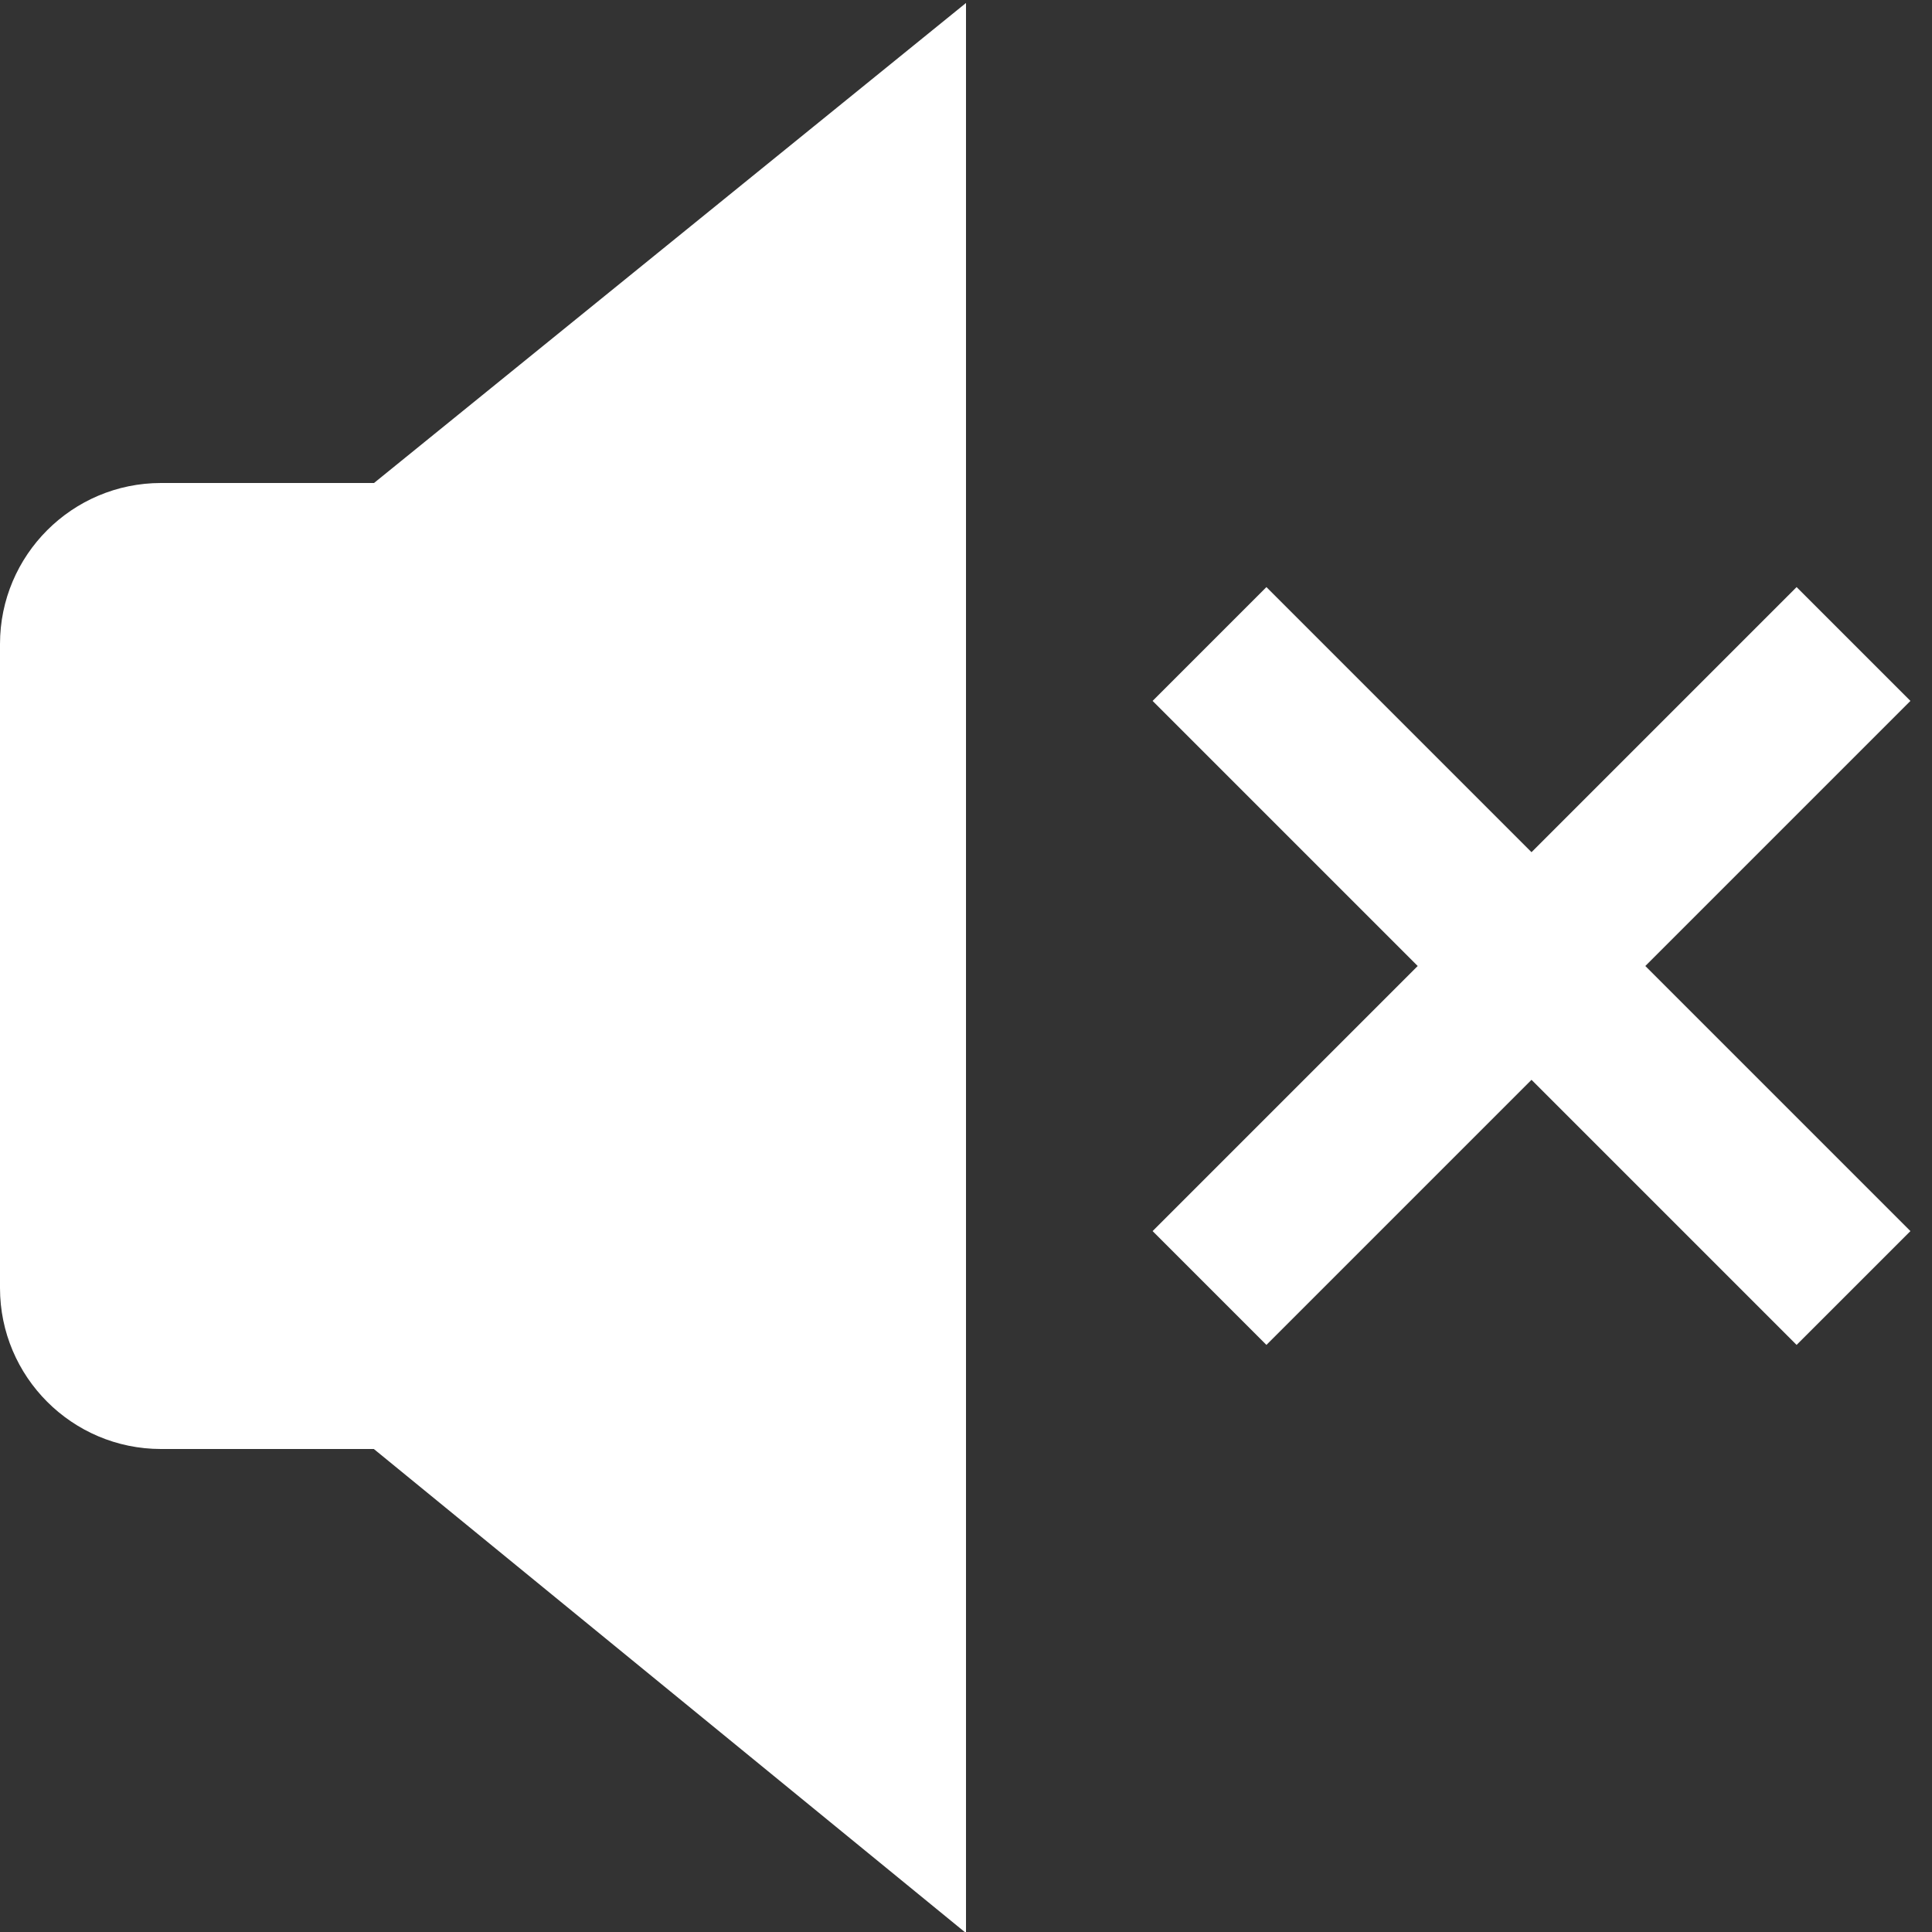 <?xml version="1.0" encoding="UTF-8"?> <svg xmlns="http://www.w3.org/2000/svg" width="512" height="512" viewBox="0 0 512 512" fill="none"><rect x="0" y="0" width="512" height="512" fill="#333333" stroke="none"/><g clip-path="url(#clip0_29_2)"><path d="M42.667 128C19.136 128 0 147.136 0 170.667V341.333C0 364.864 19.136 384 42.667 384H99.072L256 512.277V0.789L99.115 128H42.667ZM436.032 256L506.283 326.251L476.117 356.416L405.867 286.165L335.616 356.416L305.451 326.251L375.701 256L305.451 185.749L335.616 155.584L405.867 225.835L476.117 155.584L506.283 185.749L436.032 256Z" fill="white"></path></g><defs><clipPath id="clip0_29_2"><rect width="512" height="512" fill="white"></rect></clipPath></defs></svg> 